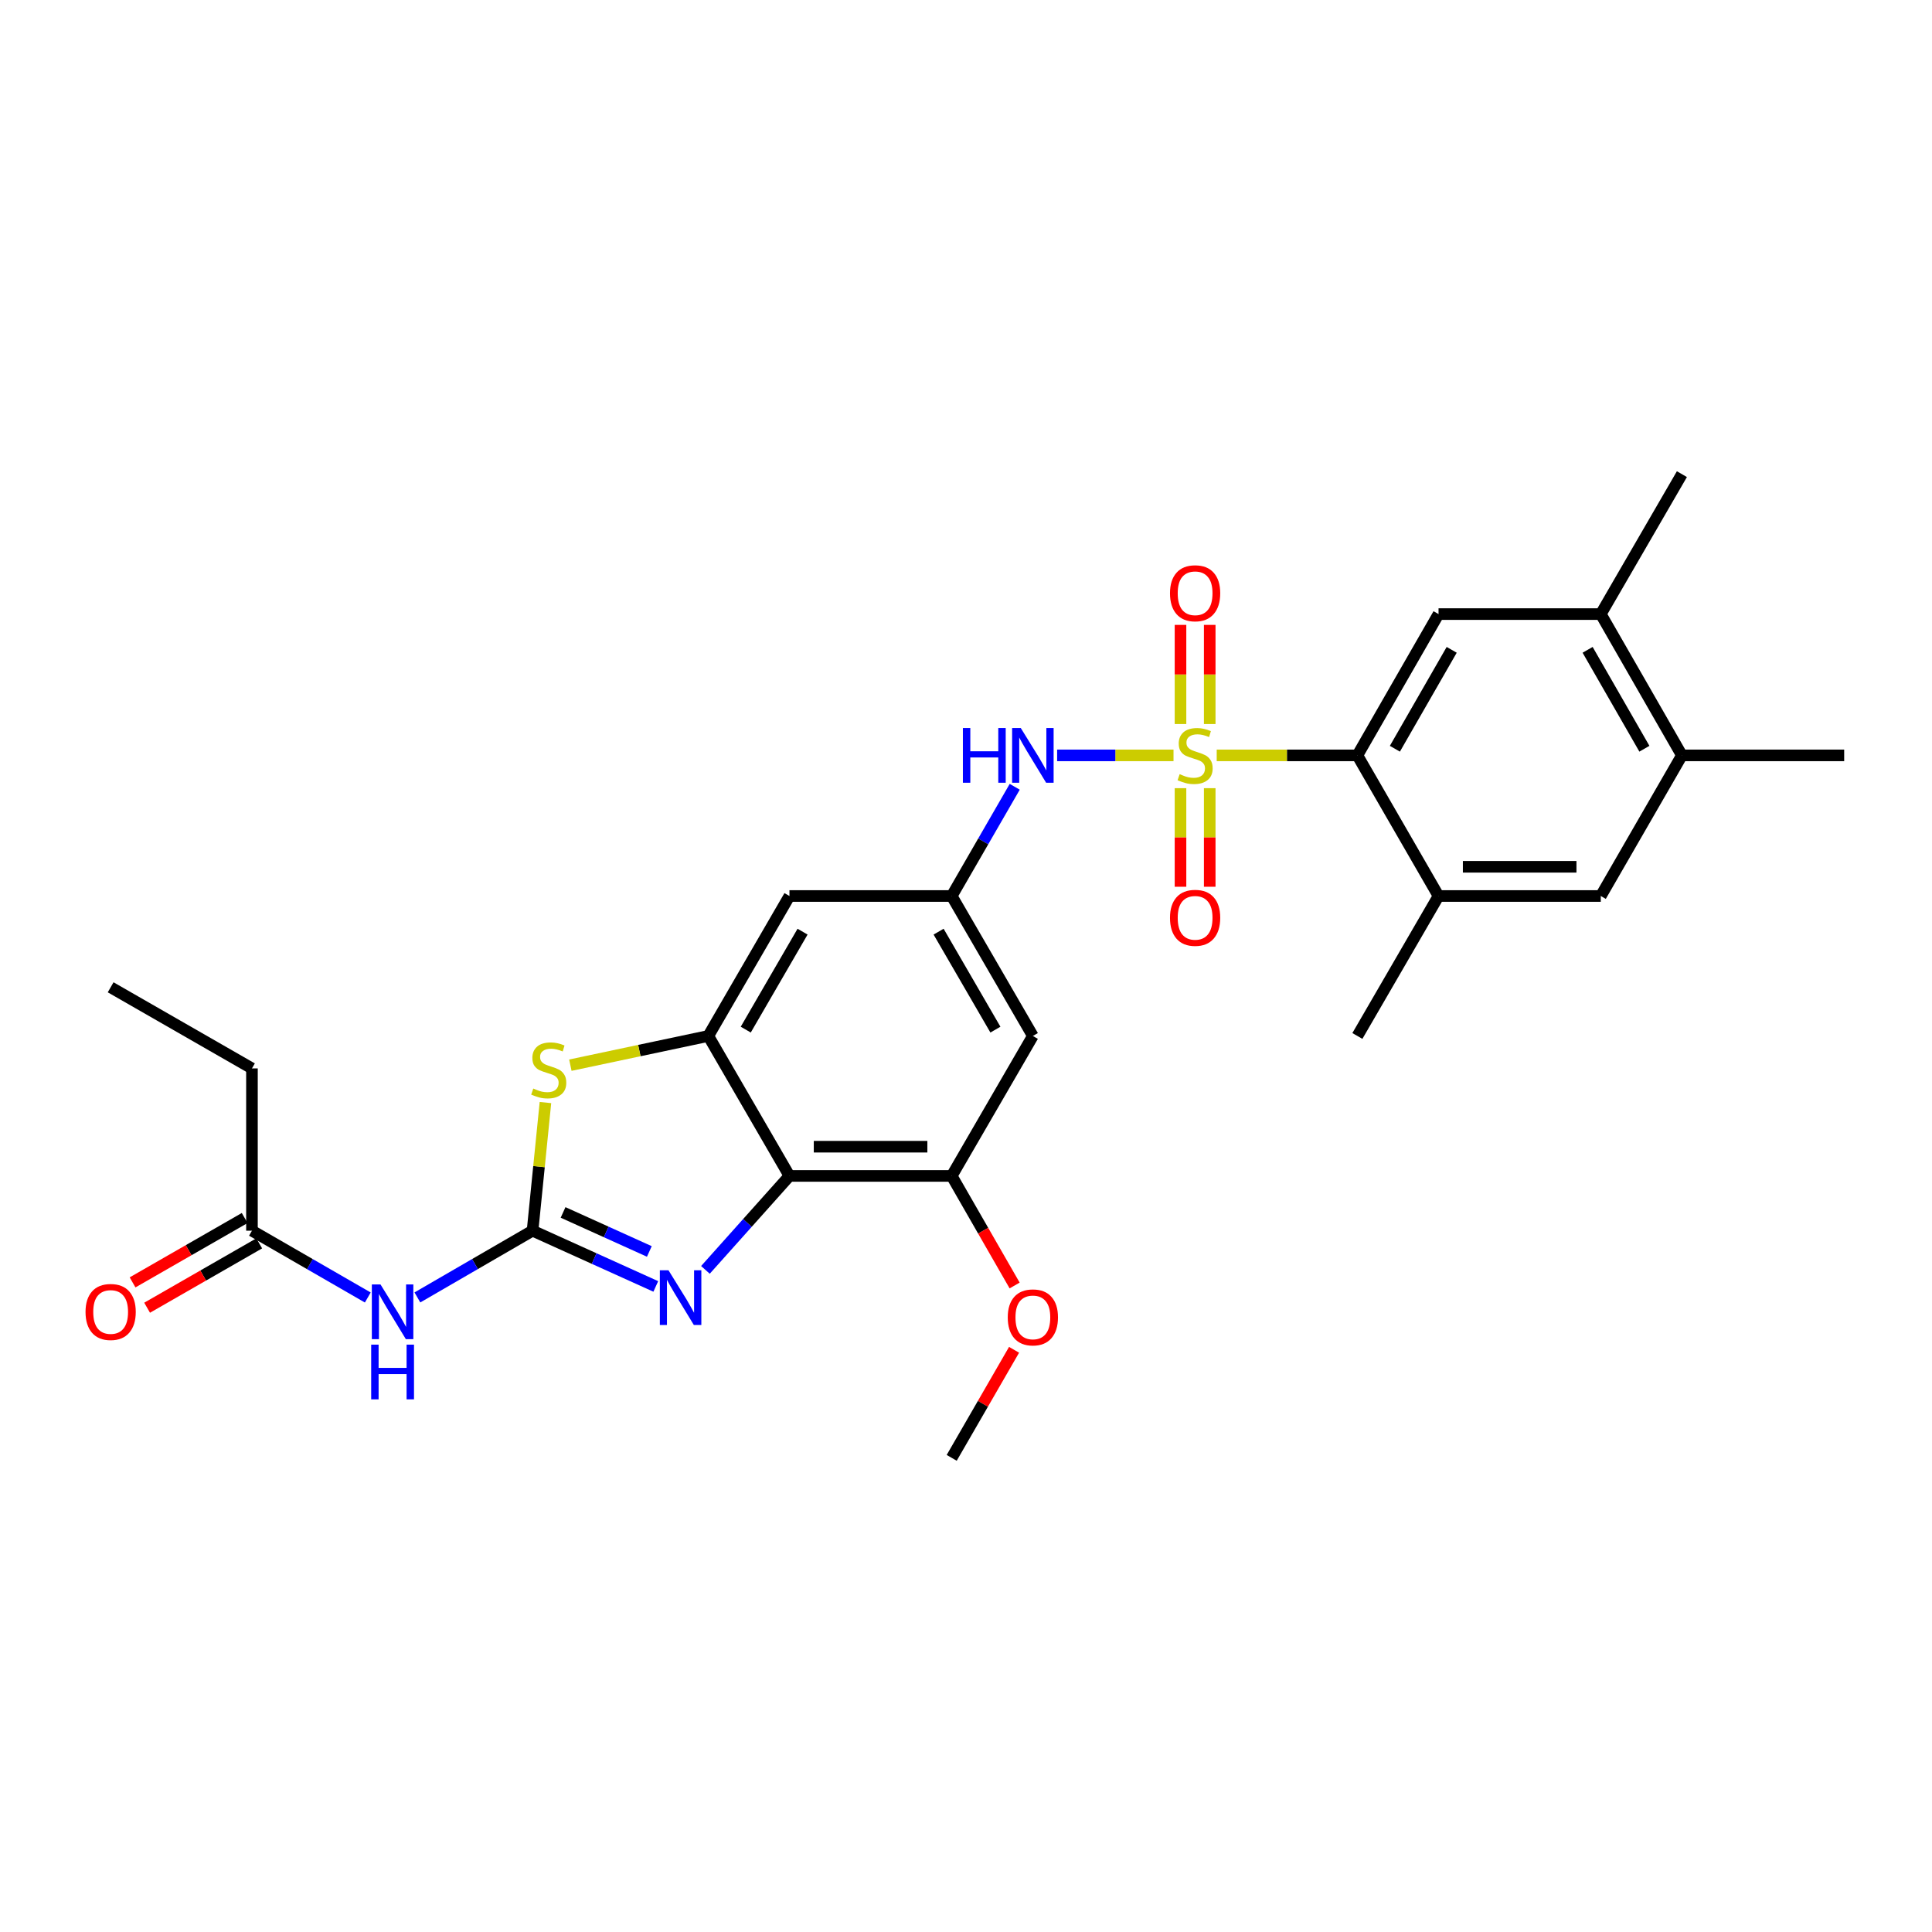 <?xml version='1.0' encoding='iso-8859-1'?>
<svg version='1.1' baseProfile='full'
              xmlns='http://www.w3.org/2000/svg'
                      xmlns:rdkit='http://www.rdkit.org/xml'
                      xmlns:xlink='http://www.w3.org/1999/xlink'
                  xml:space='preserve'
width='1000px' height='1000px' viewBox='0 0 1000 1000'>
<!-- END OF HEADER -->
<rect style='opacity:1.0;fill:#FFFFFF;stroke:none' width='1000' height='1000' x='0' y='0'> </rect>
<path class='bond-3' d='M 629.768,390.983 L 666.172,390.983' style='fill:none;fill-rule:evenodd;stroke:#CCCC00;stroke-width:6px;stroke-linecap:butt;stroke-linejoin:miter;stroke-opacity:1' />
<path class='bond-3' d='M 666.172,390.983 L 702.576,390.983' style='fill:none;fill-rule:evenodd;stroke:#000000;stroke-width:6px;stroke-linecap:butt;stroke-linejoin:miter;stroke-opacity:1' />
<path class='bond-7' d='M 607.409,390.983 L 577.289,390.983' style='fill:none;fill-rule:evenodd;stroke:#CCCC00;stroke-width:6px;stroke-linecap:butt;stroke-linejoin:miter;stroke-opacity:1' />
<path class='bond-7' d='M 577.289,390.983 L 547.17,390.983' style='fill:none;fill-rule:evenodd;stroke:#0000FF;stroke-width:6px;stroke-linecap:butt;stroke-linejoin:miter;stroke-opacity:1' />
<path class='bond-14' d='M 611.027,407.963 L 611.027,433.473' style='fill:none;fill-rule:evenodd;stroke:#CCCC00;stroke-width:6px;stroke-linecap:butt;stroke-linejoin:miter;stroke-opacity:1' />
<path class='bond-14' d='M 611.027,433.473 L 611.027,458.983' style='fill:none;fill-rule:evenodd;stroke:#FF0000;stroke-width:6px;stroke-linecap:butt;stroke-linejoin:miter;stroke-opacity:1' />
<path class='bond-14' d='M 626.15,407.963 L 626.15,433.473' style='fill:none;fill-rule:evenodd;stroke:#CCCC00;stroke-width:6px;stroke-linecap:butt;stroke-linejoin:miter;stroke-opacity:1' />
<path class='bond-14' d='M 626.15,433.473 L 626.15,458.983' style='fill:none;fill-rule:evenodd;stroke:#FF0000;stroke-width:6px;stroke-linecap:butt;stroke-linejoin:miter;stroke-opacity:1' />
<path class='bond-15' d='M 626.15,374.763 L 626.15,349.103' style='fill:none;fill-rule:evenodd;stroke:#CCCC00;stroke-width:6px;stroke-linecap:butt;stroke-linejoin:miter;stroke-opacity:1' />
<path class='bond-15' d='M 626.15,349.103 L 626.15,323.442' style='fill:none;fill-rule:evenodd;stroke:#FF0000;stroke-width:6px;stroke-linecap:butt;stroke-linejoin:miter;stroke-opacity:1' />
<path class='bond-15' d='M 611.027,374.763 L 611.027,349.103' style='fill:none;fill-rule:evenodd;stroke:#CCCC00;stroke-width:6px;stroke-linecap:butt;stroke-linejoin:miter;stroke-opacity:1' />
<path class='bond-15' d='M 611.027,349.103 L 611.027,323.442' style='fill:none;fill-rule:evenodd;stroke:#FF0000;stroke-width:6px;stroke-linecap:butt;stroke-linejoin:miter;stroke-opacity:1' />
<path class='bond-0' d='M 275.649,637.004 L 278.984,603.842' style='fill:none;fill-rule:evenodd;stroke:#000000;stroke-width:6px;stroke-linecap:butt;stroke-linejoin:miter;stroke-opacity:1' />
<path class='bond-0' d='M 278.984,603.842 L 282.319,570.679' style='fill:none;fill-rule:evenodd;stroke:#CCCC00;stroke-width:6px;stroke-linecap:butt;stroke-linejoin:miter;stroke-opacity:1' />
<path class='bond-6' d='M 275.649,637.004 L 245.844,654.278' style='fill:none;fill-rule:evenodd;stroke:#000000;stroke-width:6px;stroke-linecap:butt;stroke-linejoin:miter;stroke-opacity:1' />
<path class='bond-6' d='M 245.844,654.278 L 216.04,671.552' style='fill:none;fill-rule:evenodd;stroke:#0000FF;stroke-width:6px;stroke-linecap:butt;stroke-linejoin:miter;stroke-opacity:1' />
<path class='bond-30' d='M 275.649,637.004 L 307.541,651.429' style='fill:none;fill-rule:evenodd;stroke:#000000;stroke-width:6px;stroke-linecap:butt;stroke-linejoin:miter;stroke-opacity:1' />
<path class='bond-30' d='M 307.541,651.429 L 339.434,665.854' style='fill:none;fill-rule:evenodd;stroke:#0000FF;stroke-width:6px;stroke-linecap:butt;stroke-linejoin:miter;stroke-opacity:1' />
<path class='bond-30' d='M 291.449,627.552 L 313.774,637.649' style='fill:none;fill-rule:evenodd;stroke:#000000;stroke-width:6px;stroke-linecap:butt;stroke-linejoin:miter;stroke-opacity:1' />
<path class='bond-30' d='M 313.774,637.649 L 336.099,647.747' style='fill:none;fill-rule:evenodd;stroke:#0000FF;stroke-width:6px;stroke-linecap:butt;stroke-linejoin:miter;stroke-opacity:1' />
<path class='bond-1' d='M 365.129,657.29 L 386.875,632.973' style='fill:none;fill-rule:evenodd;stroke:#0000FF;stroke-width:6px;stroke-linecap:butt;stroke-linejoin:miter;stroke-opacity:1' />
<path class='bond-1' d='M 386.875,632.973 L 408.62,608.656' style='fill:none;fill-rule:evenodd;stroke:#000000;stroke-width:6px;stroke-linecap:butt;stroke-linejoin:miter;stroke-opacity:1' />
<path class='bond-2' d='M 408.62,608.656 L 492.599,608.656' style='fill:none;fill-rule:evenodd;stroke:#000000;stroke-width:6px;stroke-linecap:butt;stroke-linejoin:miter;stroke-opacity:1' />
<path class='bond-2' d='M 421.217,593.532 L 480.002,593.532' style='fill:none;fill-rule:evenodd;stroke:#000000;stroke-width:6px;stroke-linecap:butt;stroke-linejoin:miter;stroke-opacity:1' />
<path class='bond-28' d='M 408.62,608.656 L 366.618,536.213' style='fill:none;fill-rule:evenodd;stroke:#000000;stroke-width:6px;stroke-linecap:butt;stroke-linejoin:miter;stroke-opacity:1' />
<path class='bond-9' d='M 702.576,390.983 L 744.586,317.851' style='fill:none;fill-rule:evenodd;stroke:#000000;stroke-width:6px;stroke-linecap:butt;stroke-linejoin:miter;stroke-opacity:1' />
<path class='bond-9' d='M 721.991,387.547 L 751.398,336.354' style='fill:none;fill-rule:evenodd;stroke:#000000;stroke-width:6px;stroke-linecap:butt;stroke-linejoin:miter;stroke-opacity:1' />
<path class='bond-11' d='M 702.576,390.983 L 744.586,463.77' style='fill:none;fill-rule:evenodd;stroke:#000000;stroke-width:6px;stroke-linecap:butt;stroke-linejoin:miter;stroke-opacity:1' />
<path class='bond-4' d='M 366.618,536.213 L 408.62,463.77' style='fill:none;fill-rule:evenodd;stroke:#000000;stroke-width:6px;stroke-linecap:butt;stroke-linejoin:miter;stroke-opacity:1' />
<path class='bond-4' d='M 386.002,532.932 L 415.404,482.223' style='fill:none;fill-rule:evenodd;stroke:#000000;stroke-width:6px;stroke-linecap:butt;stroke-linejoin:miter;stroke-opacity:1' />
<path class='bond-5' d='M 366.618,536.213 L 330.918,543.774' style='fill:none;fill-rule:evenodd;stroke:#000000;stroke-width:6px;stroke-linecap:butt;stroke-linejoin:miter;stroke-opacity:1' />
<path class='bond-5' d='M 330.918,543.774 L 295.217,551.336' style='fill:none;fill-rule:evenodd;stroke:#CCCC00;stroke-width:6px;stroke-linecap:butt;stroke-linejoin:miter;stroke-opacity:1' />
<path class='bond-17' d='M 190.366,671.583 L 160.388,654.294' style='fill:none;fill-rule:evenodd;stroke:#0000FF;stroke-width:6px;stroke-linecap:butt;stroke-linejoin:miter;stroke-opacity:1' />
<path class='bond-17' d='M 160.388,654.294 L 130.411,637.004' style='fill:none;fill-rule:evenodd;stroke:#000000;stroke-width:6px;stroke-linecap:butt;stroke-linejoin:miter;stroke-opacity:1' />
<path class='bond-10' d='M 525.224,407.244 L 508.912,435.507' style='fill:none;fill-rule:evenodd;stroke:#0000FF;stroke-width:6px;stroke-linecap:butt;stroke-linejoin:miter;stroke-opacity:1' />
<path class='bond-10' d='M 508.912,435.507 L 492.599,463.77' style='fill:none;fill-rule:evenodd;stroke:#000000;stroke-width:6px;stroke-linecap:butt;stroke-linejoin:miter;stroke-opacity:1' />
<path class='bond-8' d='M 492.599,608.656 L 534.61,536.213' style='fill:none;fill-rule:evenodd;stroke:#000000;stroke-width:6px;stroke-linecap:butt;stroke-linejoin:miter;stroke-opacity:1' />
<path class='bond-21' d='M 492.599,608.656 L 508.886,637.011' style='fill:none;fill-rule:evenodd;stroke:#000000;stroke-width:6px;stroke-linecap:butt;stroke-linejoin:miter;stroke-opacity:1' />
<path class='bond-21' d='M 508.886,637.011 L 525.173,665.367' style='fill:none;fill-rule:evenodd;stroke:#FF0000;stroke-width:6px;stroke-linecap:butt;stroke-linejoin:miter;stroke-opacity:1' />
<path class='bond-16' d='M 744.586,317.851 L 828.565,317.851' style='fill:none;fill-rule:evenodd;stroke:#000000;stroke-width:6px;stroke-linecap:butt;stroke-linejoin:miter;stroke-opacity:1' />
<path class='bond-12' d='M 492.599,463.77 L 408.62,463.77' style='fill:none;fill-rule:evenodd;stroke:#000000;stroke-width:6px;stroke-linecap:butt;stroke-linejoin:miter;stroke-opacity:1' />
<path class='bond-13' d='M 492.599,463.77 L 534.61,536.213' style='fill:none;fill-rule:evenodd;stroke:#000000;stroke-width:6px;stroke-linecap:butt;stroke-linejoin:miter;stroke-opacity:1' />
<path class='bond-13' d='M 485.818,482.224 L 515.225,532.934' style='fill:none;fill-rule:evenodd;stroke:#000000;stroke-width:6px;stroke-linecap:butt;stroke-linejoin:miter;stroke-opacity:1' />
<path class='bond-18' d='M 744.586,463.77 L 828.565,463.77' style='fill:none;fill-rule:evenodd;stroke:#000000;stroke-width:6px;stroke-linecap:butt;stroke-linejoin:miter;stroke-opacity:1' />
<path class='bond-18' d='M 757.183,448.647 L 815.968,448.647' style='fill:none;fill-rule:evenodd;stroke:#000000;stroke-width:6px;stroke-linecap:butt;stroke-linejoin:miter;stroke-opacity:1' />
<path class='bond-22' d='M 744.586,463.77 L 702.576,536.213' style='fill:none;fill-rule:evenodd;stroke:#000000;stroke-width:6px;stroke-linecap:butt;stroke-linejoin:miter;stroke-opacity:1' />
<path class='bond-24' d='M 828.565,317.851 L 870.55,245.417' style='fill:none;fill-rule:evenodd;stroke:#000000;stroke-width:6px;stroke-linecap:butt;stroke-linejoin:miter;stroke-opacity:1' />
<path class='bond-29' d='M 828.565,317.851 L 870.55,390.983' style='fill:none;fill-rule:evenodd;stroke:#000000;stroke-width:6px;stroke-linecap:butt;stroke-linejoin:miter;stroke-opacity:1' />
<path class='bond-29' d='M 821.747,336.351 L 851.136,387.543' style='fill:none;fill-rule:evenodd;stroke:#000000;stroke-width:6px;stroke-linecap:butt;stroke-linejoin:miter;stroke-opacity:1' />
<path class='bond-20' d='M 126.646,630.446 L 97.63,647.102' style='fill:none;fill-rule:evenodd;stroke:#000000;stroke-width:6px;stroke-linecap:butt;stroke-linejoin:miter;stroke-opacity:1' />
<path class='bond-20' d='M 97.63,647.102 L 68.615,663.759' style='fill:none;fill-rule:evenodd;stroke:#FF0000;stroke-width:6px;stroke-linecap:butt;stroke-linejoin:miter;stroke-opacity:1' />
<path class='bond-20' d='M 134.175,643.562 L 105.16,660.219' style='fill:none;fill-rule:evenodd;stroke:#000000;stroke-width:6px;stroke-linecap:butt;stroke-linejoin:miter;stroke-opacity:1' />
<path class='bond-20' d='M 105.16,660.219 L 76.144,676.875' style='fill:none;fill-rule:evenodd;stroke:#FF0000;stroke-width:6px;stroke-linecap:butt;stroke-linejoin:miter;stroke-opacity:1' />
<path class='bond-23' d='M 130.411,637.004 L 130.411,553.009' style='fill:none;fill-rule:evenodd;stroke:#000000;stroke-width:6px;stroke-linecap:butt;stroke-linejoin:miter;stroke-opacity:1' />
<path class='bond-19' d='M 828.565,463.77 L 870.55,390.983' style='fill:none;fill-rule:evenodd;stroke:#000000;stroke-width:6px;stroke-linecap:butt;stroke-linejoin:miter;stroke-opacity:1' />
<path class='bond-25' d='M 870.55,390.983 L 954.545,390.983' style='fill:none;fill-rule:evenodd;stroke:#000000;stroke-width:6px;stroke-linecap:butt;stroke-linejoin:miter;stroke-opacity:1' />
<path class='bond-26' d='M 524.878,698.657 L 508.739,726.62' style='fill:none;fill-rule:evenodd;stroke:#FF0000;stroke-width:6px;stroke-linecap:butt;stroke-linejoin:miter;stroke-opacity:1' />
<path class='bond-26' d='M 508.739,726.62 L 492.599,754.583' style='fill:none;fill-rule:evenodd;stroke:#000000;stroke-width:6px;stroke-linecap:butt;stroke-linejoin:miter;stroke-opacity:1' />
<path class='bond-27' d='M 130.411,553.009 L 57.271,511.024' style='fill:none;fill-rule:evenodd;stroke:#000000;stroke-width:6px;stroke-linecap:butt;stroke-linejoin:miter;stroke-opacity:1' />
<path  class='atom-0' d='M 610.588 400.703
Q 610.908 400.823, 612.228 401.383
Q 613.548 401.943, 614.988 402.303
Q 616.468 402.623, 617.908 402.623
Q 620.588 402.623, 622.148 401.343
Q 623.708 400.023, 623.708 397.743
Q 623.708 396.183, 622.908 395.223
Q 622.148 394.263, 620.948 393.743
Q 619.748 393.223, 617.748 392.623
Q 615.228 391.863, 613.708 391.143
Q 612.228 390.423, 611.148 388.903
Q 610.108 387.383, 610.108 384.823
Q 610.108 381.263, 612.508 379.063
Q 614.948 376.863, 619.748 376.863
Q 623.028 376.863, 626.748 378.423
L 625.828 381.503
Q 622.428 380.103, 619.868 380.103
Q 617.108 380.103, 615.588 381.263
Q 614.068 382.383, 614.108 384.343
Q 614.108 385.863, 614.868 386.783
Q 615.668 387.703, 616.788 388.223
Q 617.948 388.743, 619.868 389.343
Q 622.428 390.143, 623.948 390.943
Q 625.468 391.743, 626.548 393.383
Q 627.668 394.983, 627.668 397.743
Q 627.668 401.663, 625.028 403.783
Q 622.428 405.863, 618.068 405.863
Q 615.548 405.863, 613.628 405.303
Q 611.748 404.783, 609.508 403.863
L 610.588 400.703
' fill='#CCCC00'/>
<path  class='atom-2' d='M 346.016 657.503
L 355.296 672.503
Q 356.216 673.983, 357.696 676.663
Q 359.176 679.343, 359.256 679.503
L 359.256 657.503
L 363.016 657.503
L 363.016 685.823
L 359.136 685.823
L 349.176 669.423
Q 348.016 667.503, 346.776 665.303
Q 345.576 663.103, 345.216 662.423
L 345.216 685.823
L 341.536 685.823
L 341.536 657.503
L 346.016 657.503
' fill='#0000FF'/>
<path  class='atom-6' d='M 276.026 563.426
Q 276.346 563.546, 277.666 564.106
Q 278.986 564.666, 280.426 565.026
Q 281.906 565.346, 283.346 565.346
Q 286.026 565.346, 287.586 564.066
Q 289.146 562.746, 289.146 560.466
Q 289.146 558.906, 288.346 557.946
Q 287.586 556.986, 286.386 556.466
Q 285.186 555.946, 283.186 555.346
Q 280.666 554.586, 279.146 553.866
Q 277.666 553.146, 276.586 551.626
Q 275.546 550.106, 275.546 547.546
Q 275.546 543.986, 277.946 541.786
Q 280.386 539.586, 285.186 539.586
Q 288.466 539.586, 292.186 541.146
L 291.266 544.226
Q 287.866 542.826, 285.306 542.826
Q 282.546 542.826, 281.026 543.986
Q 279.506 545.106, 279.546 547.066
Q 279.546 548.586, 280.306 549.506
Q 281.106 550.426, 282.226 550.946
Q 283.386 551.466, 285.306 552.066
Q 287.866 552.866, 289.386 553.666
Q 290.906 554.466, 291.986 556.106
Q 293.106 557.706, 293.106 560.466
Q 293.106 564.386, 290.466 566.506
Q 287.866 568.586, 283.506 568.586
Q 280.986 568.586, 279.066 568.026
Q 277.186 567.506, 274.946 566.586
L 276.026 563.426
' fill='#CCCC00'/>
<path  class='atom-7' d='M 196.946 664.829
L 206.226 679.829
Q 207.146 681.309, 208.626 683.989
Q 210.106 686.669, 210.186 686.829
L 210.186 664.829
L 213.946 664.829
L 213.946 693.149
L 210.066 693.149
L 200.106 676.749
Q 198.946 674.829, 197.706 672.629
Q 196.506 670.429, 196.146 669.749
L 196.146 693.149
L 192.466 693.149
L 192.466 664.829
L 196.946 664.829
' fill='#0000FF'/>
<path  class='atom-7' d='M 192.126 695.981
L 195.966 695.981
L 195.966 708.021
L 210.446 708.021
L 210.446 695.981
L 214.286 695.981
L 214.286 724.301
L 210.446 724.301
L 210.446 711.221
L 195.966 711.221
L 195.966 724.301
L 192.126 724.301
L 192.126 695.981
' fill='#0000FF'/>
<path  class='atom-8' d='M 498.39 376.823
L 502.23 376.823
L 502.23 388.863
L 516.71 388.863
L 516.71 376.823
L 520.55 376.823
L 520.55 405.143
L 516.71 405.143
L 516.71 392.063
L 502.23 392.063
L 502.23 405.143
L 498.39 405.143
L 498.39 376.823
' fill='#0000FF'/>
<path  class='atom-8' d='M 528.35 376.823
L 537.63 391.823
Q 538.55 393.303, 540.03 395.983
Q 541.51 398.663, 541.59 398.823
L 541.59 376.823
L 545.35 376.823
L 545.35 405.143
L 541.47 405.143
L 531.51 388.743
Q 530.35 386.823, 529.11 384.623
Q 527.91 382.423, 527.55 381.743
L 527.55 405.143
L 523.87 405.143
L 523.87 376.823
L 528.35 376.823
' fill='#0000FF'/>
<path  class='atom-15' d='M 605.588 475.059
Q 605.588 468.259, 608.948 464.459
Q 612.308 460.659, 618.588 460.659
Q 624.868 460.659, 628.228 464.459
Q 631.588 468.259, 631.588 475.059
Q 631.588 481.939, 628.188 485.859
Q 624.788 489.739, 618.588 489.739
Q 612.348 489.739, 608.948 485.859
Q 605.588 481.979, 605.588 475.059
M 618.588 486.539
Q 622.908 486.539, 625.228 483.659
Q 627.588 480.739, 627.588 475.059
Q 627.588 469.499, 625.228 466.699
Q 622.908 463.859, 618.588 463.859
Q 614.268 463.859, 611.908 466.659
Q 609.588 469.459, 609.588 475.059
Q 609.588 480.779, 611.908 483.659
Q 614.268 486.539, 618.588 486.539
' fill='#FF0000'/>
<path  class='atom-16' d='M 605.588 307.067
Q 605.588 300.267, 608.948 296.467
Q 612.308 292.667, 618.588 292.667
Q 624.868 292.667, 628.228 296.467
Q 631.588 300.267, 631.588 307.067
Q 631.588 313.947, 628.188 317.867
Q 624.788 321.747, 618.588 321.747
Q 612.348 321.747, 608.948 317.867
Q 605.588 313.987, 605.588 307.067
M 618.588 318.547
Q 622.908 318.547, 625.228 315.667
Q 627.588 312.747, 627.588 307.067
Q 627.588 301.507, 625.228 298.707
Q 622.908 295.867, 618.588 295.867
Q 614.268 295.867, 611.908 298.667
Q 609.588 301.467, 609.588 307.067
Q 609.588 312.787, 611.908 315.667
Q 614.268 318.547, 618.588 318.547
' fill='#FF0000'/>
<path  class='atom-21' d='M 44.271 679.069
Q 44.271 672.269, 47.631 668.469
Q 50.991 664.669, 57.271 664.669
Q 63.551 664.669, 66.911 668.469
Q 70.271 672.269, 70.271 679.069
Q 70.271 685.949, 66.871 689.869
Q 63.471 693.749, 57.271 693.749
Q 51.031 693.749, 47.631 689.869
Q 44.271 685.989, 44.271 679.069
M 57.271 690.549
Q 61.591 690.549, 63.911 687.669
Q 66.271 684.749, 66.271 679.069
Q 66.271 673.509, 63.911 670.709
Q 61.591 667.869, 57.271 667.869
Q 52.951 667.869, 50.591 670.669
Q 48.271 673.469, 48.271 679.069
Q 48.271 684.789, 50.591 687.669
Q 52.951 690.549, 57.271 690.549
' fill='#FF0000'/>
<path  class='atom-22' d='M 521.61 681.876
Q 521.61 675.076, 524.97 671.276
Q 528.33 667.476, 534.61 667.476
Q 540.89 667.476, 544.25 671.276
Q 547.61 675.076, 547.61 681.876
Q 547.61 688.756, 544.21 692.676
Q 540.81 696.556, 534.61 696.556
Q 528.37 696.556, 524.97 692.676
Q 521.61 688.796, 521.61 681.876
M 534.61 693.356
Q 538.93 693.356, 541.25 690.476
Q 543.61 687.556, 543.61 681.876
Q 543.61 676.316, 541.25 673.516
Q 538.93 670.676, 534.61 670.676
Q 530.29 670.676, 527.93 673.476
Q 525.61 676.276, 525.61 681.876
Q 525.61 687.596, 527.93 690.476
Q 530.29 693.356, 534.61 693.356
' fill='#FF0000'/>
</svg>
